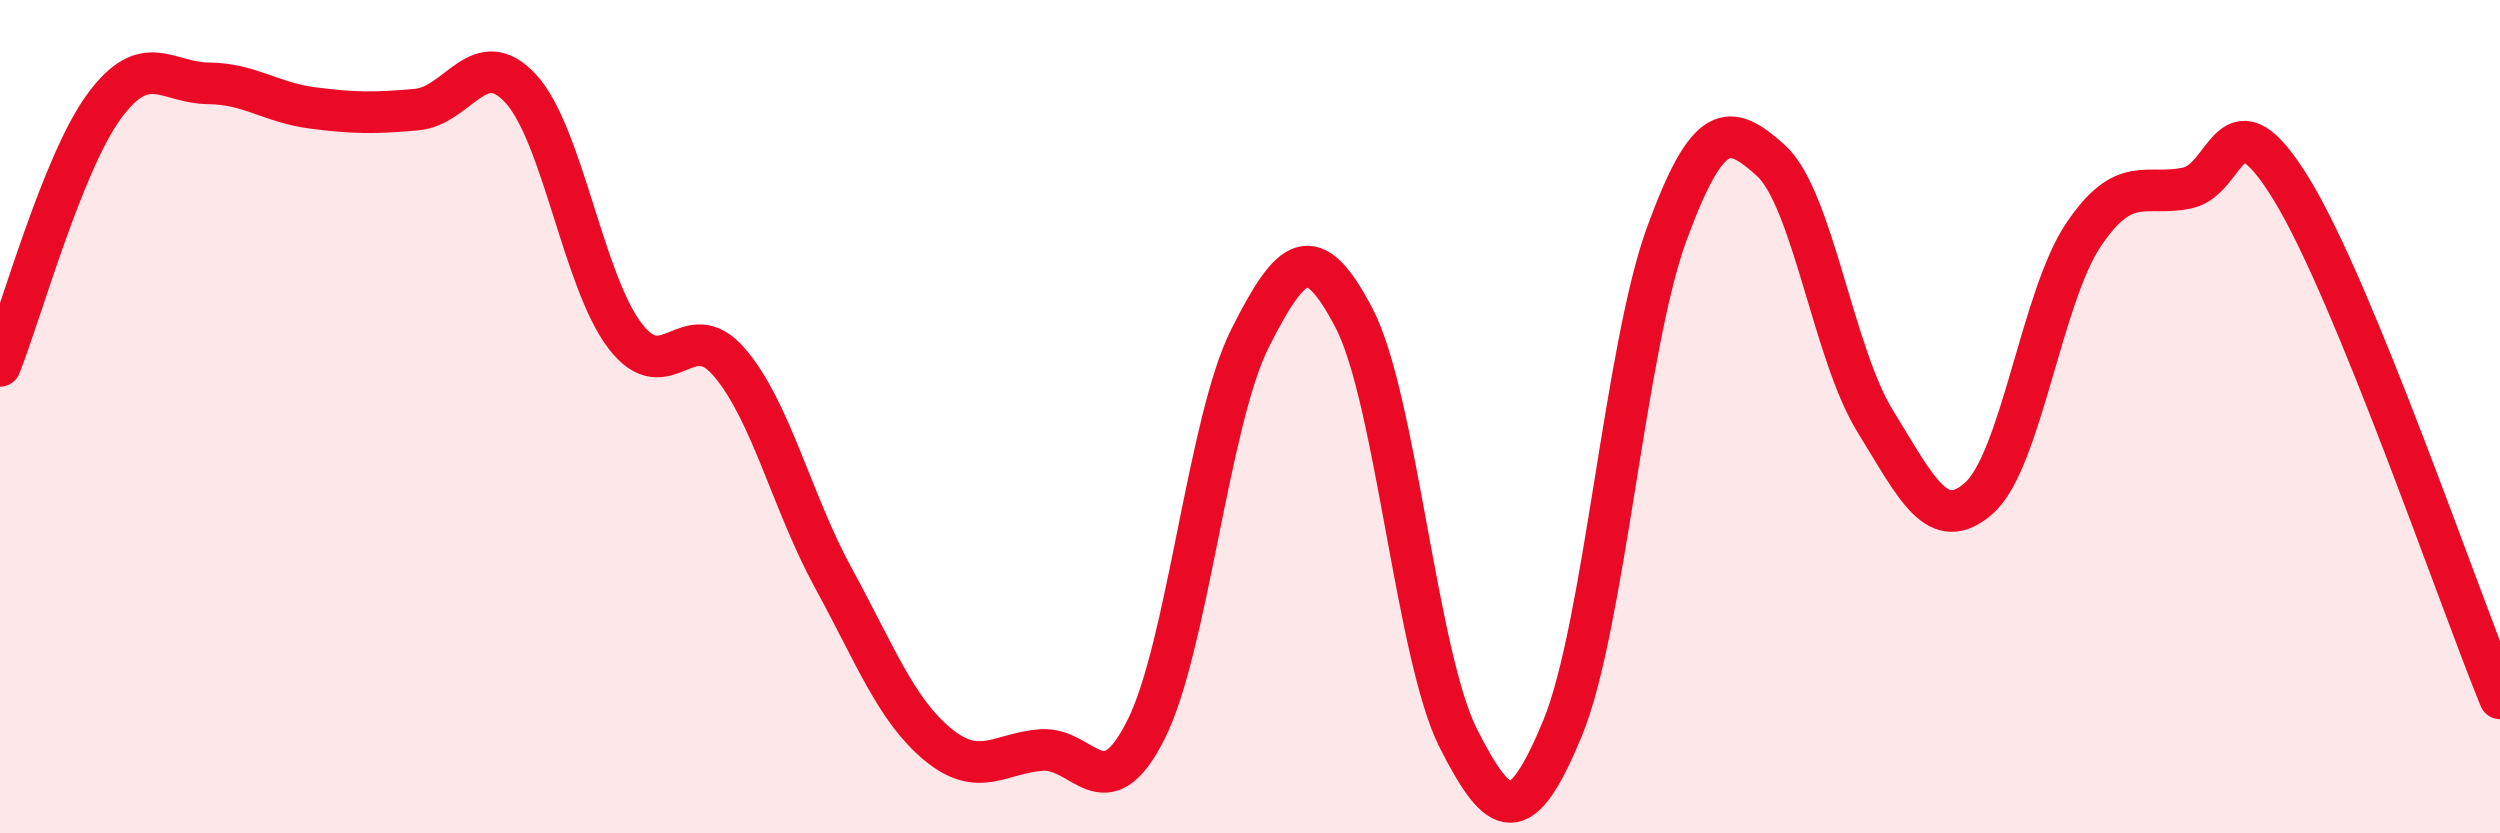 
    <svg width="60" height="20" viewBox="0 0 60 20" xmlns="http://www.w3.org/2000/svg">
      <path
        d="M 0,8.78 C 0.5,7.53 1.5,3.91 2.5,2.55 C 3.5,1.19 4,1.99 5,2 C 6,2.01 6.5,2.46 7.5,2.59 C 8.5,2.72 9,2.72 10,2.63 C 11,2.54 11.5,1.04 12.5,2.13 C 13.5,3.22 14,6.75 15,8.06 C 16,9.37 16.5,7.53 17.5,8.69 C 18.5,9.85 19,12.04 20,13.87 C 21,15.7 21.5,17.03 22.5,17.86 C 23.5,18.69 24,18.07 25,18 C 26,17.93 26.5,19.5 27.5,17.52 C 28.5,15.54 29,10.1 30,8.12 C 31,6.14 31.5,5.72 32.5,7.64 C 33.5,9.56 34,15.75 35,17.72 C 36,19.69 36.5,19.9 37.5,17.48 C 38.5,15.06 39,8.35 40,5.62 C 41,2.89 41.5,2.95 42.5,3.85 C 43.5,4.75 44,8.48 45,10.1 C 46,11.72 46.5,12.84 47.5,11.95 C 48.5,11.06 49,7.13 50,5.64 C 51,4.15 51.5,4.73 52.5,4.51 C 53.5,4.29 53.5,2.1 55,4.55 C 56.5,7 59,14.32 60,16.76L60 20L0 20Z"
        fill="#EB0A25"
        opacity="0.1"
        stroke-linecap="round"
        stroke-linejoin="round"
      />
      <path
        d="M 0,8.78 C 0.5,7.53 1.5,3.91 2.5,2.55 C 3.5,1.19 4,1.99 5,2 C 6,2.01 6.5,2.46 7.5,2.59 C 8.5,2.72 9,2.72 10,2.63 C 11,2.54 11.5,1.04 12.5,2.13 C 13.5,3.22 14,6.75 15,8.06 C 16,9.37 16.5,7.53 17.5,8.69 C 18.5,9.85 19,12.04 20,13.87 C 21,15.7 21.5,17.03 22.5,17.86 C 23.5,18.69 24,18.07 25,18 C 26,17.93 26.5,19.5 27.5,17.52 C 28.5,15.54 29,10.1 30,8.12 C 31,6.14 31.5,5.72 32.5,7.64 C 33.5,9.56 34,15.75 35,17.72 C 36,19.69 36.5,19.9 37.5,17.48 C 38.5,15.06 39,8.35 40,5.62 C 41,2.89 41.5,2.95 42.5,3.85 C 43.5,4.75 44,8.48 45,10.1 C 46,11.72 46.5,12.84 47.5,11.95 C 48.5,11.06 49,7.13 50,5.64 C 51,4.15 51.5,4.73 52.5,4.51 C 53.5,4.29 53.5,2.1 55,4.55 C 56.5,7 59,14.32 60,16.76"
        stroke="#EB0A25"
        stroke-width="1"
        fill="none"
        stroke-linecap="round"
        stroke-linejoin="round"
      />
    </svg>
  